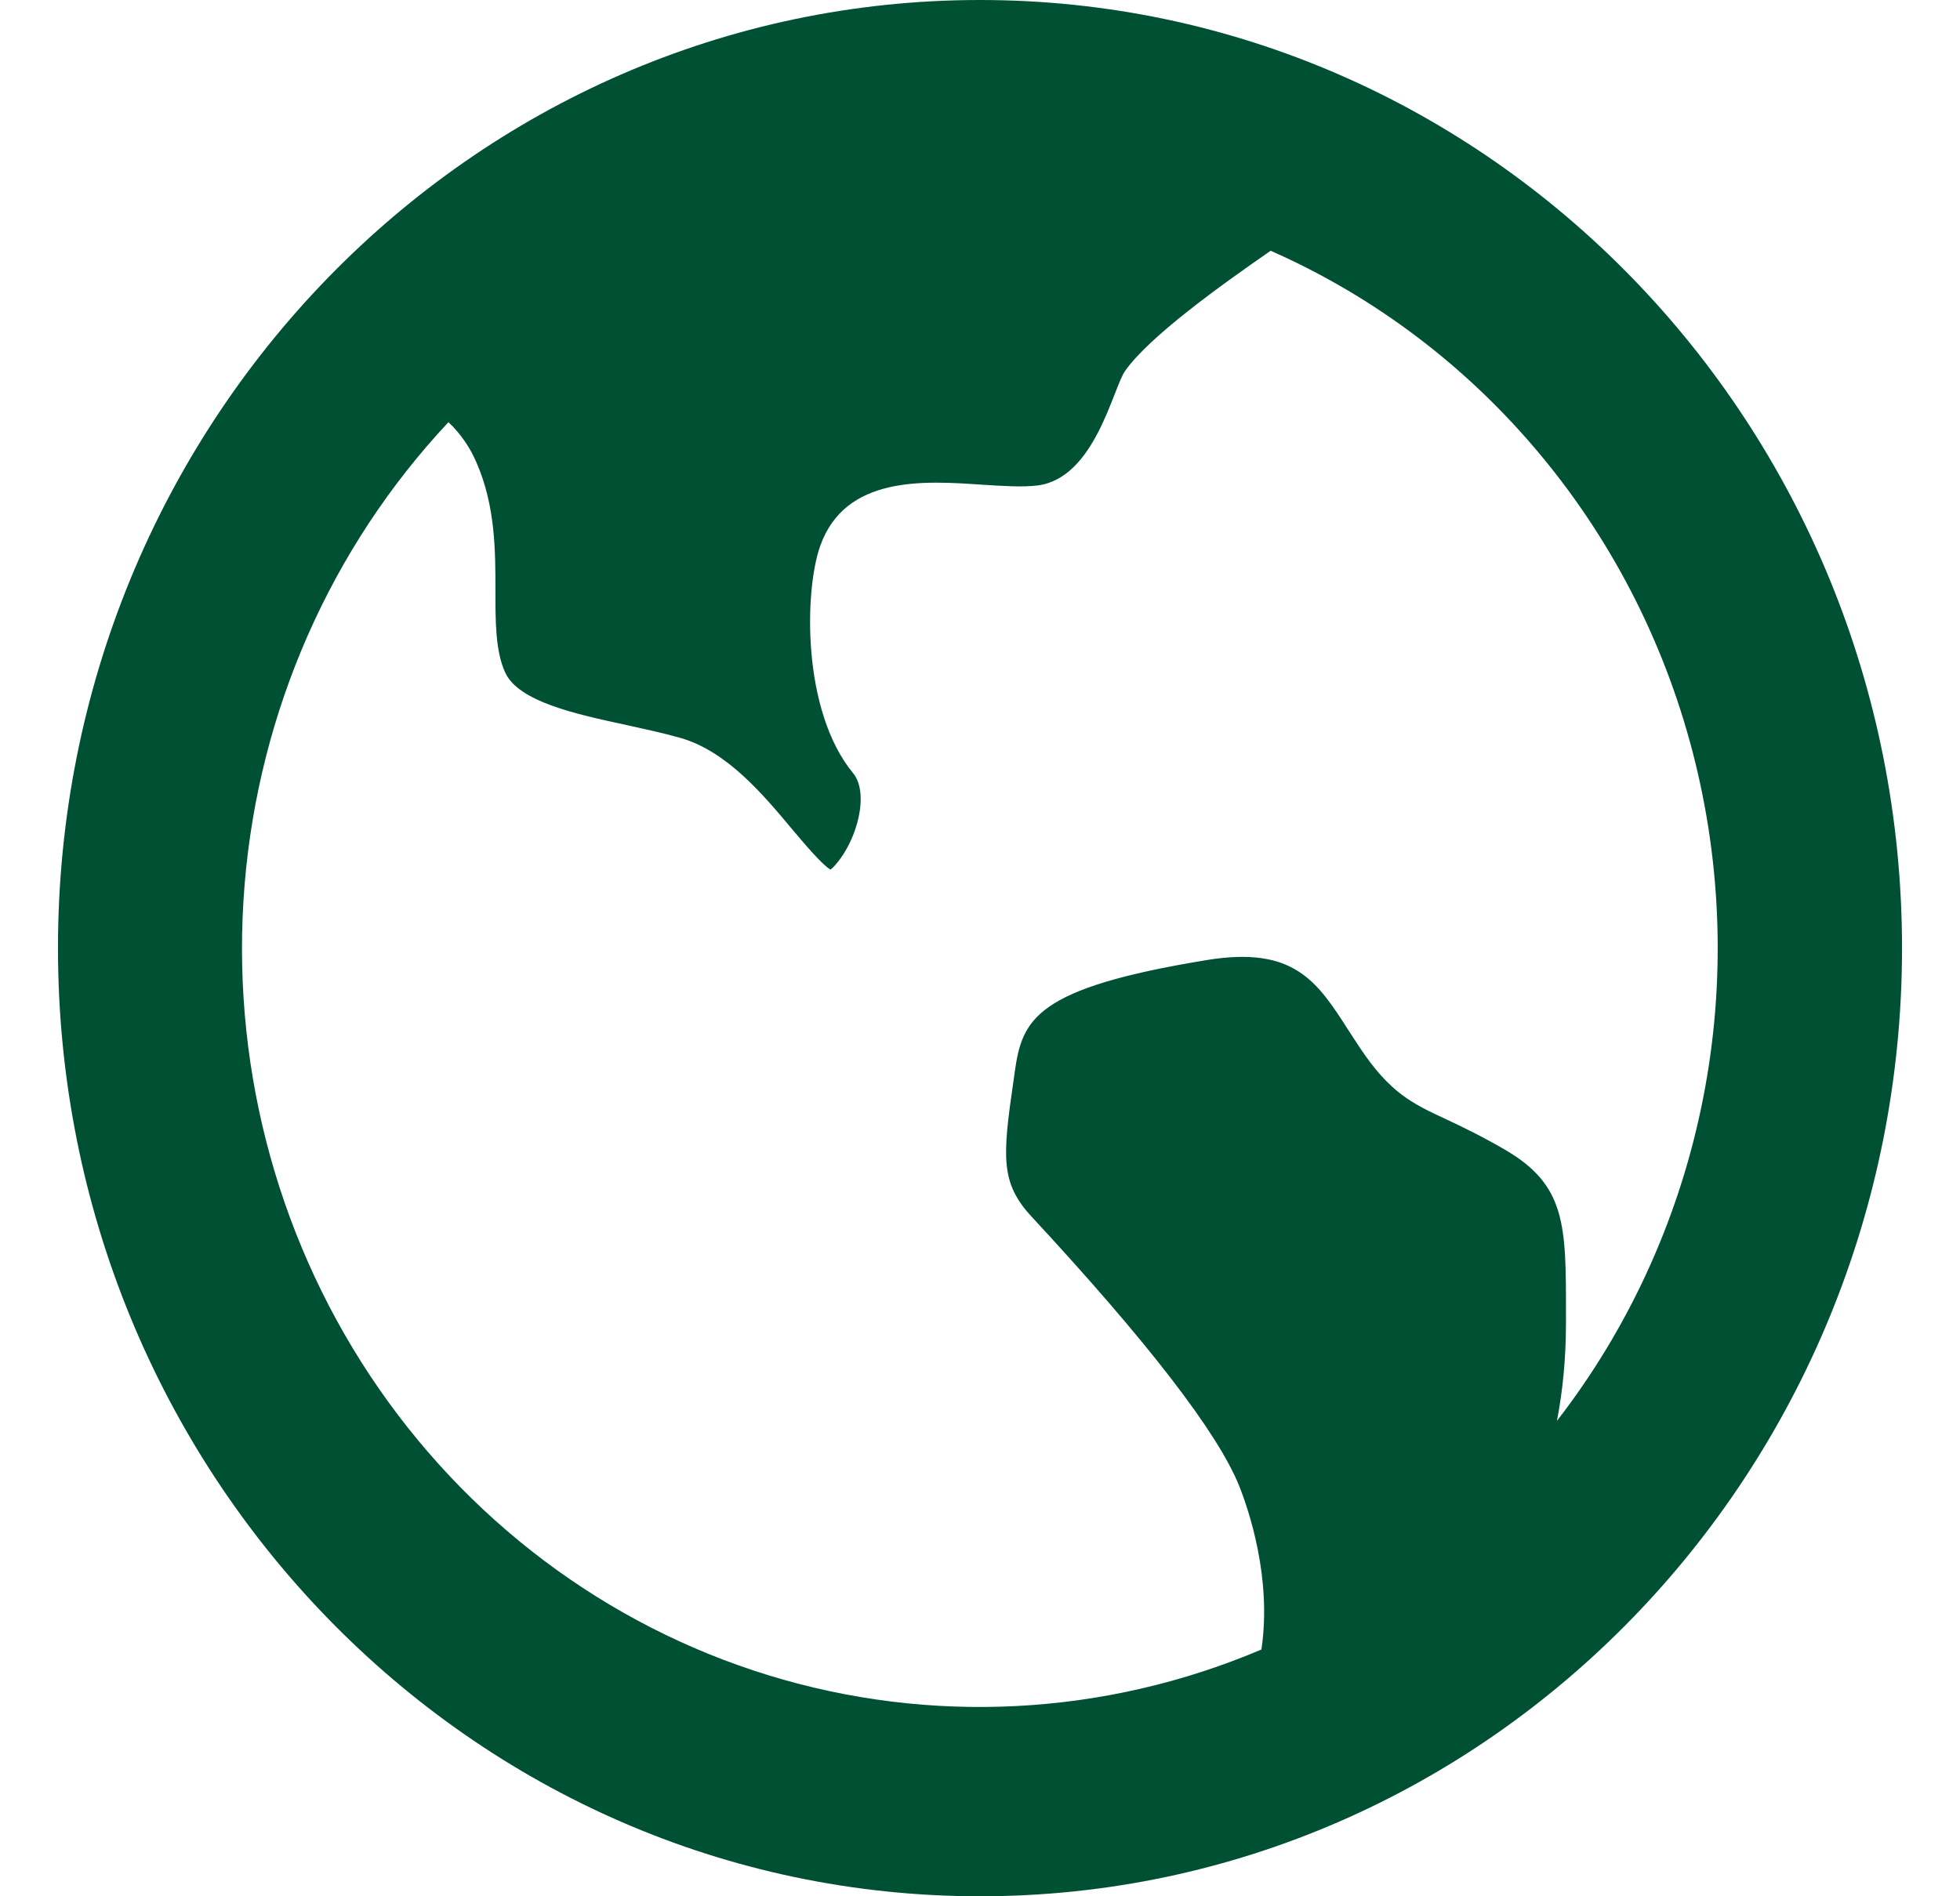 <svg width="31" height="30" viewBox="0 0 31 30" fill="none" xmlns="http://www.w3.org/2000/svg">
<path d="M7.093 6.679C5.233 8.664 4.095 11.247 3.869 13.994C3.643 16.74 4.343 19.483 5.852 21.761C7.361 24.039 9.586 25.714 12.153 26.503C14.721 27.292 17.474 27.148 19.951 26.096C20.119 24.971 19.751 23.89 19.601 23.512C19.265 22.672 18.16 21.237 16.315 19.247C15.822 18.714 15.854 18.305 16.031 17.091L16.05 16.954C16.169 16.123 16.371 15.632 19.09 15.188C20.473 14.963 20.836 15.53 21.339 16.317L21.508 16.575C21.987 17.295 22.341 17.46 22.876 17.709C23.117 17.822 23.416 17.964 23.817 18.197C24.768 18.756 24.768 19.387 24.768 20.77V20.928C24.768 21.515 24.712 22.03 24.625 22.479C25.744 21.034 26.524 19.344 26.904 17.538C27.284 15.733 27.253 13.862 26.815 12.07C26.377 10.279 25.543 8.616 24.377 7.211C23.212 5.805 21.747 4.695 20.097 3.967C19.29 4.527 18.183 5.321 17.797 5.865C17.6 6.143 17.32 7.563 16.412 7.68C16.175 7.71 15.856 7.689 15.518 7.667C14.61 7.606 13.371 7.524 12.974 8.633C12.722 9.335 12.678 11.242 13.493 12.232C13.625 12.39 13.649 12.682 13.56 13.011C13.444 13.441 13.209 13.704 13.135 13.758C12.995 13.674 12.715 13.339 12.524 13.113C12.067 12.566 11.495 11.883 10.758 11.673C10.489 11.597 10.195 11.534 9.907 11.47C9.107 11.298 8.201 11.101 7.99 10.639C7.835 10.3 7.836 9.834 7.836 9.342C7.836 8.716 7.836 8.01 7.539 7.324C7.436 7.08 7.284 6.86 7.093 6.679ZM15.5 30C7.446 30 0.917 23.285 0.917 15C0.917 6.715 7.446 0 15.5 0C23.554 0 30.083 6.715 30.083 15C30.083 23.285 23.554 30 15.5 30Z" fill="#005034"/>
</svg>
